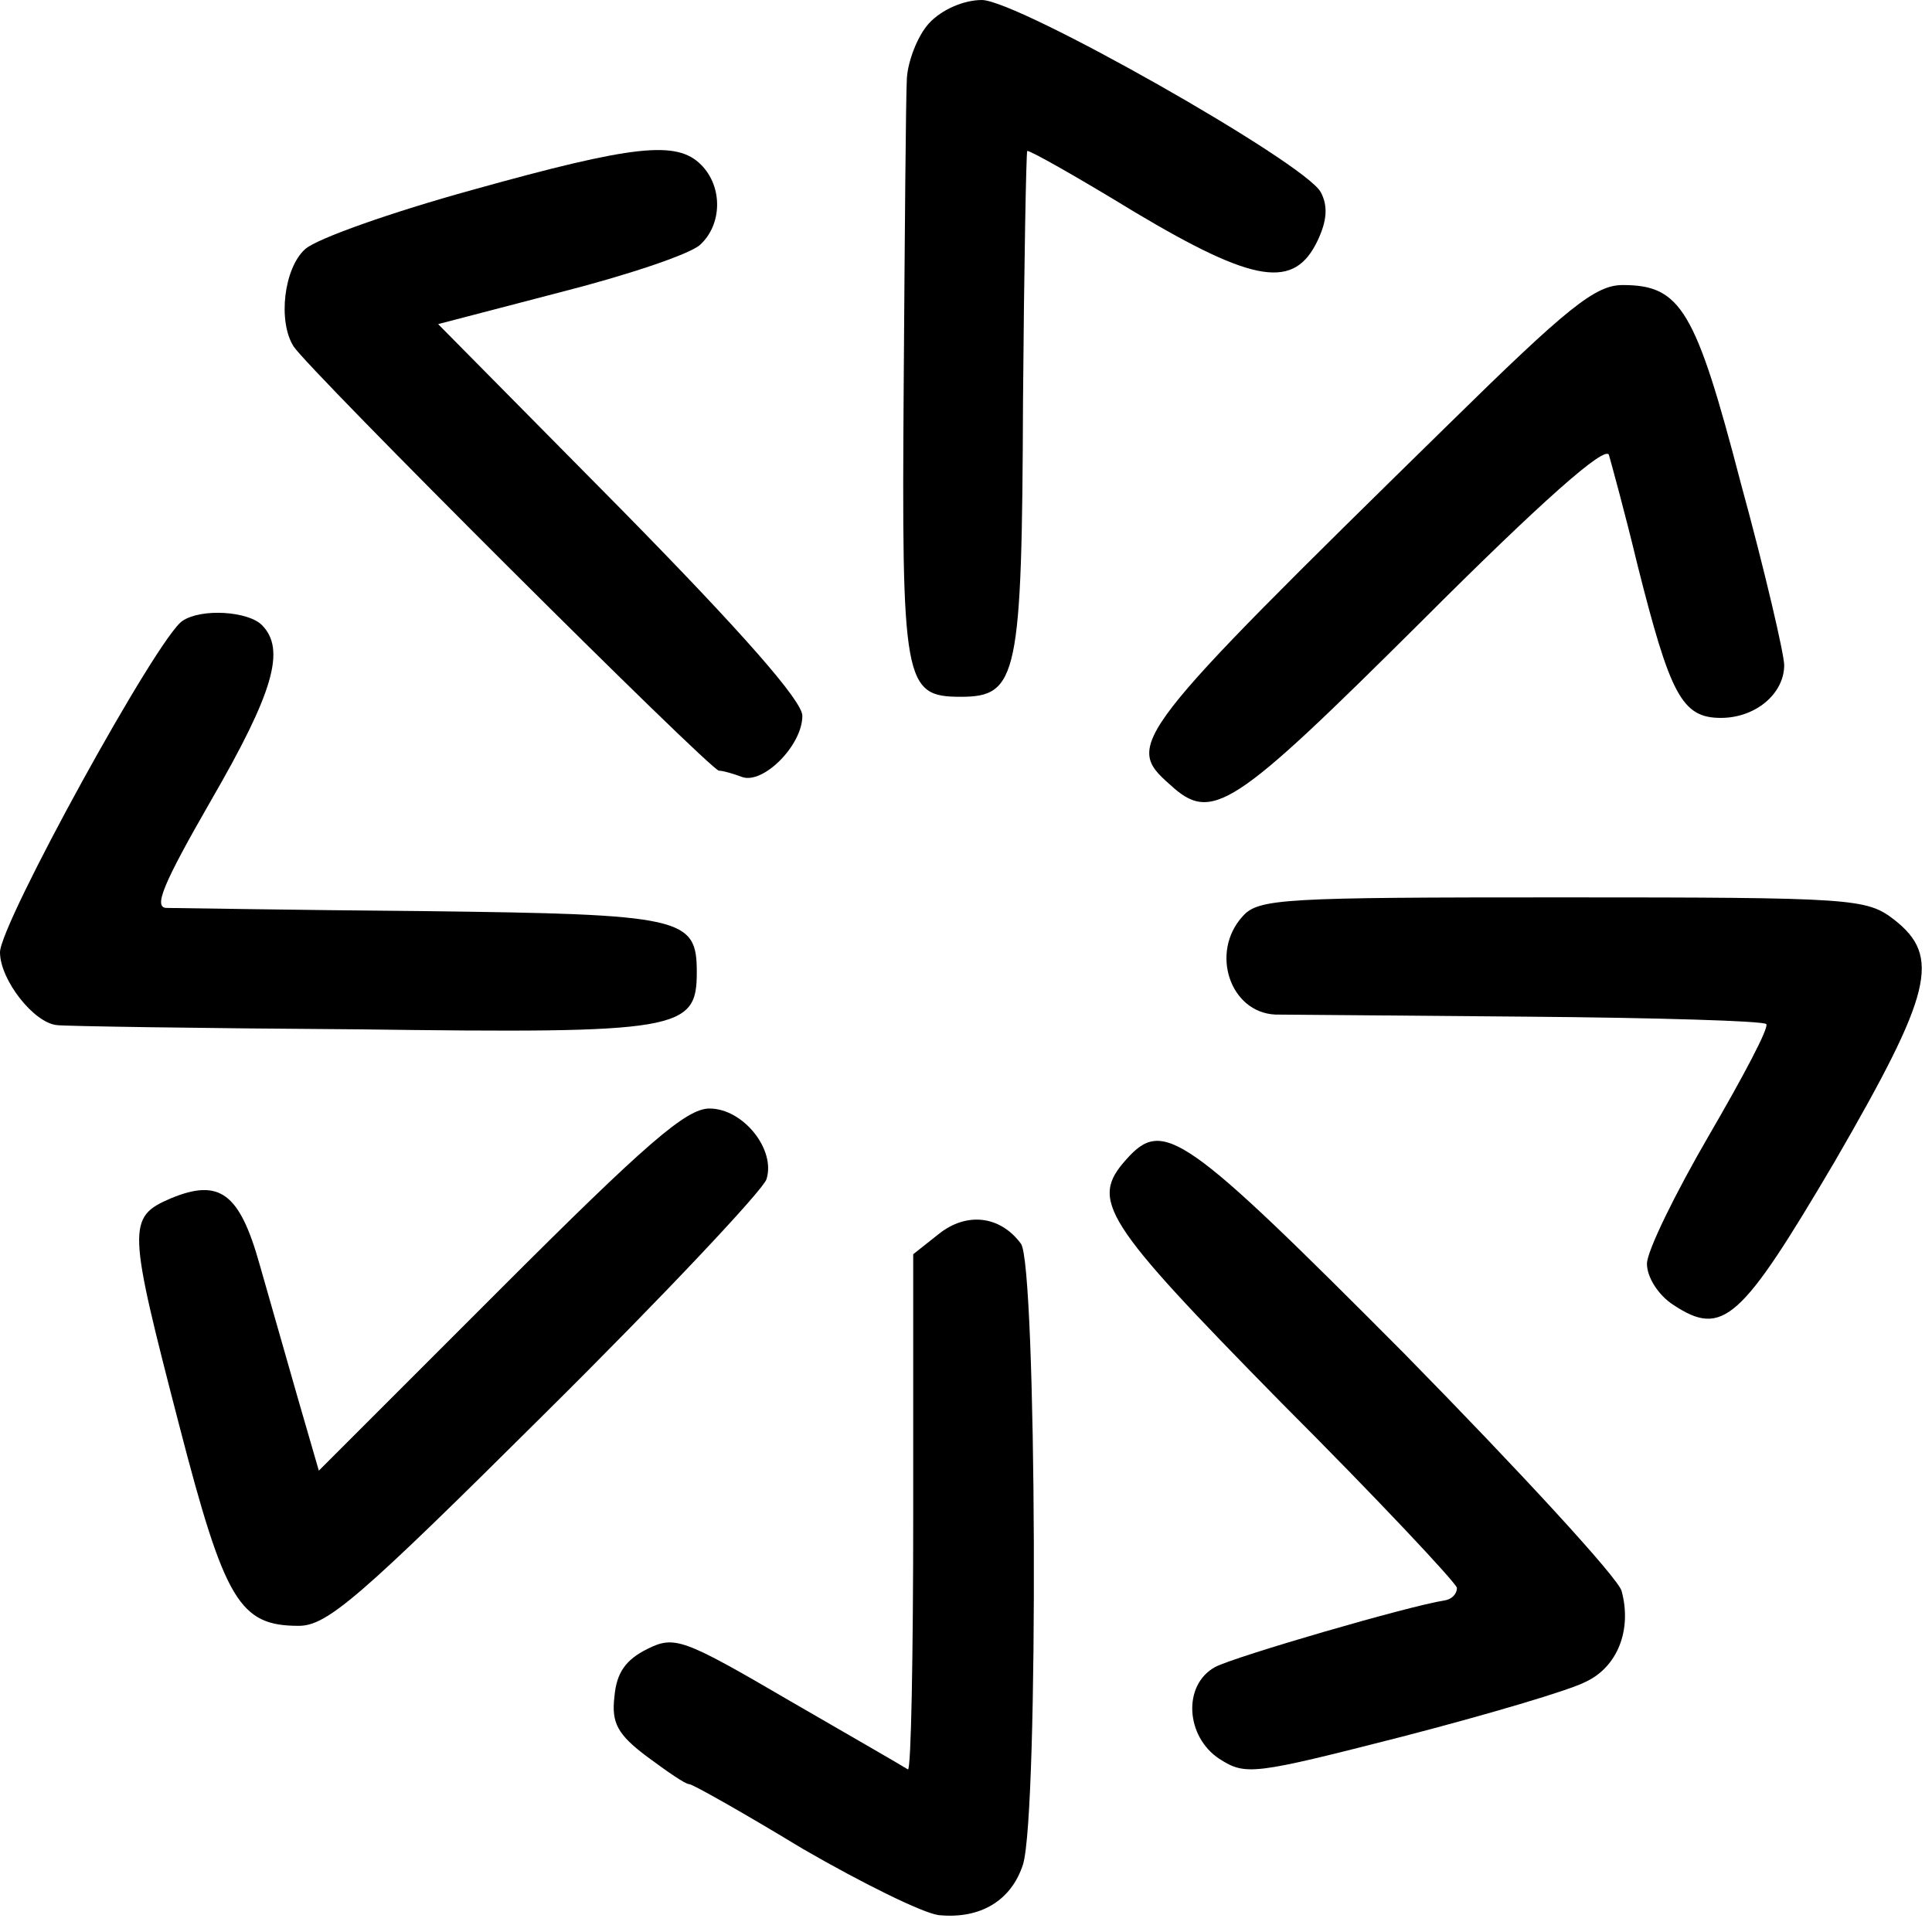 <?xml version="1.0" standalone="no"?>
<!DOCTYPE svg PUBLIC "-//W3C//DTD SVG 20010904//EN"
 "http://www.w3.org/TR/2001/REC-SVG-20010904/DTD/svg10.dtd">
<svg version="1.0" xmlns="http://www.w3.org/2000/svg"
 width="183pt" height="183pt" viewBox="0 0 183 183"
 preserveAspectRatio="xMidYMid meet">
<g transform="translate(0,183) scale(0.1,-0.1)"
fill="#000000" stroke="none">
<path d="M880 1808 c-11 -12 -20 -36 -21 -52 -1 -17 -2 -147 -3 -289 -2 -284
0 -297 54 -297 54 0 58 19 59 280 1 129 3 235 4 237 2 1 48 -25 102 -58 114
-68 151 -73 173 -27 9 19 10 33 3 46 -15 28 -287 182 -321 182 -17 0 -38 -9
-50 -22z"/>
<path d="M447 1650 c-76 -21 -147 -46 -158 -56 -20 -18 -26 -68 -11 -92 14
-22 395 -402 403 -402 4 0 14 -3 22 -6 20 -7 57 30 57 58 0 14 -56 78 -172
196 l-173 175 115 30 c63 16 123 36 133 45 21 19 22 55 1 76 -23 23 -63 19
-217 -24z"/>
<path d="M1372 1428 c-302 -296 -307 -303 -264 -341 40 -37 59 -24 239 155
113 113 174 167 177 157 2 -7 15 -54 27 -104 31 -123 42 -145 79 -145 33 0 60
23 60 50 0 10 -18 88 -41 172 -43 165 -57 188 -112 188 -26 0 -52 -21 -165
-132z"/>
<path d="M173 1242 c-23 -14 -173 -287 -173 -314 0 -26 32 -67 54 -69 6 -1
135 -3 286 -4 304 -4 320 -1 320 54 0 52 -12 55 -259 58 -124 1 -234 3 -243 3
-13 0 -4 22 42 102 59 102 71 143 48 166 -13 13 -57 16 -75 4z"/>
<path d="M1177 962 c-31 -34 -12 -91 31 -93 9 0 117 -1 239 -2 122 -1 223 -4
226 -7 3 -3 -22 -50 -54 -105 -32 -55 -59 -110 -59 -122 0 -13 11 -30 25 -39
47 -31 64 -15 153 136 92 159 101 194 56 229 -26 20 -38 21 -314 21 -265 0
-288 -1 -303 -18z"/>
<path d="M473 608 l-171 -171 -20 69 c-11 38 -27 95 -36 126 -19 68 -38 82
-84 63 -42 -18 -41 -27 8 -216 43 -166 57 -189 113 -189 27 0 58 27 234 202
112 111 206 211 209 221 9 28 -22 67 -54 67 -22 0 -60 -33 -199 -172z"/>
<path d="M1067 732 c-35 -39 -23 -58 147 -231 91 -91 165 -170 166 -175 0 -6
-5 -11 -12 -12 -33 -5 -198 -53 -217 -63 -31 -17 -28 -66 4 -87 25 -16 32 -15
173 21 81 21 159 44 174 52 30 14 44 49 34 86 -3 12 -96 113 -206 225 -209
210 -228 223 -263 184z"/>
<path d="M889 661 l-24 -19 0 -245 c0 -135 -2 -244 -5 -243 -3 2 -53 31 -112
65 -101 59 -109 62 -135 49 -20 -10 -29 -22 -31 -45 -3 -25 3 -36 31 -57 19
-14 36 -26 40 -26 3 0 51 -27 107 -61 57 -33 114 -61 129 -63 40 -4 69 14 80
48 15 49 13 569 -2 588 -20 27 -52 30 -78 9z"/>
</g>
</svg>

